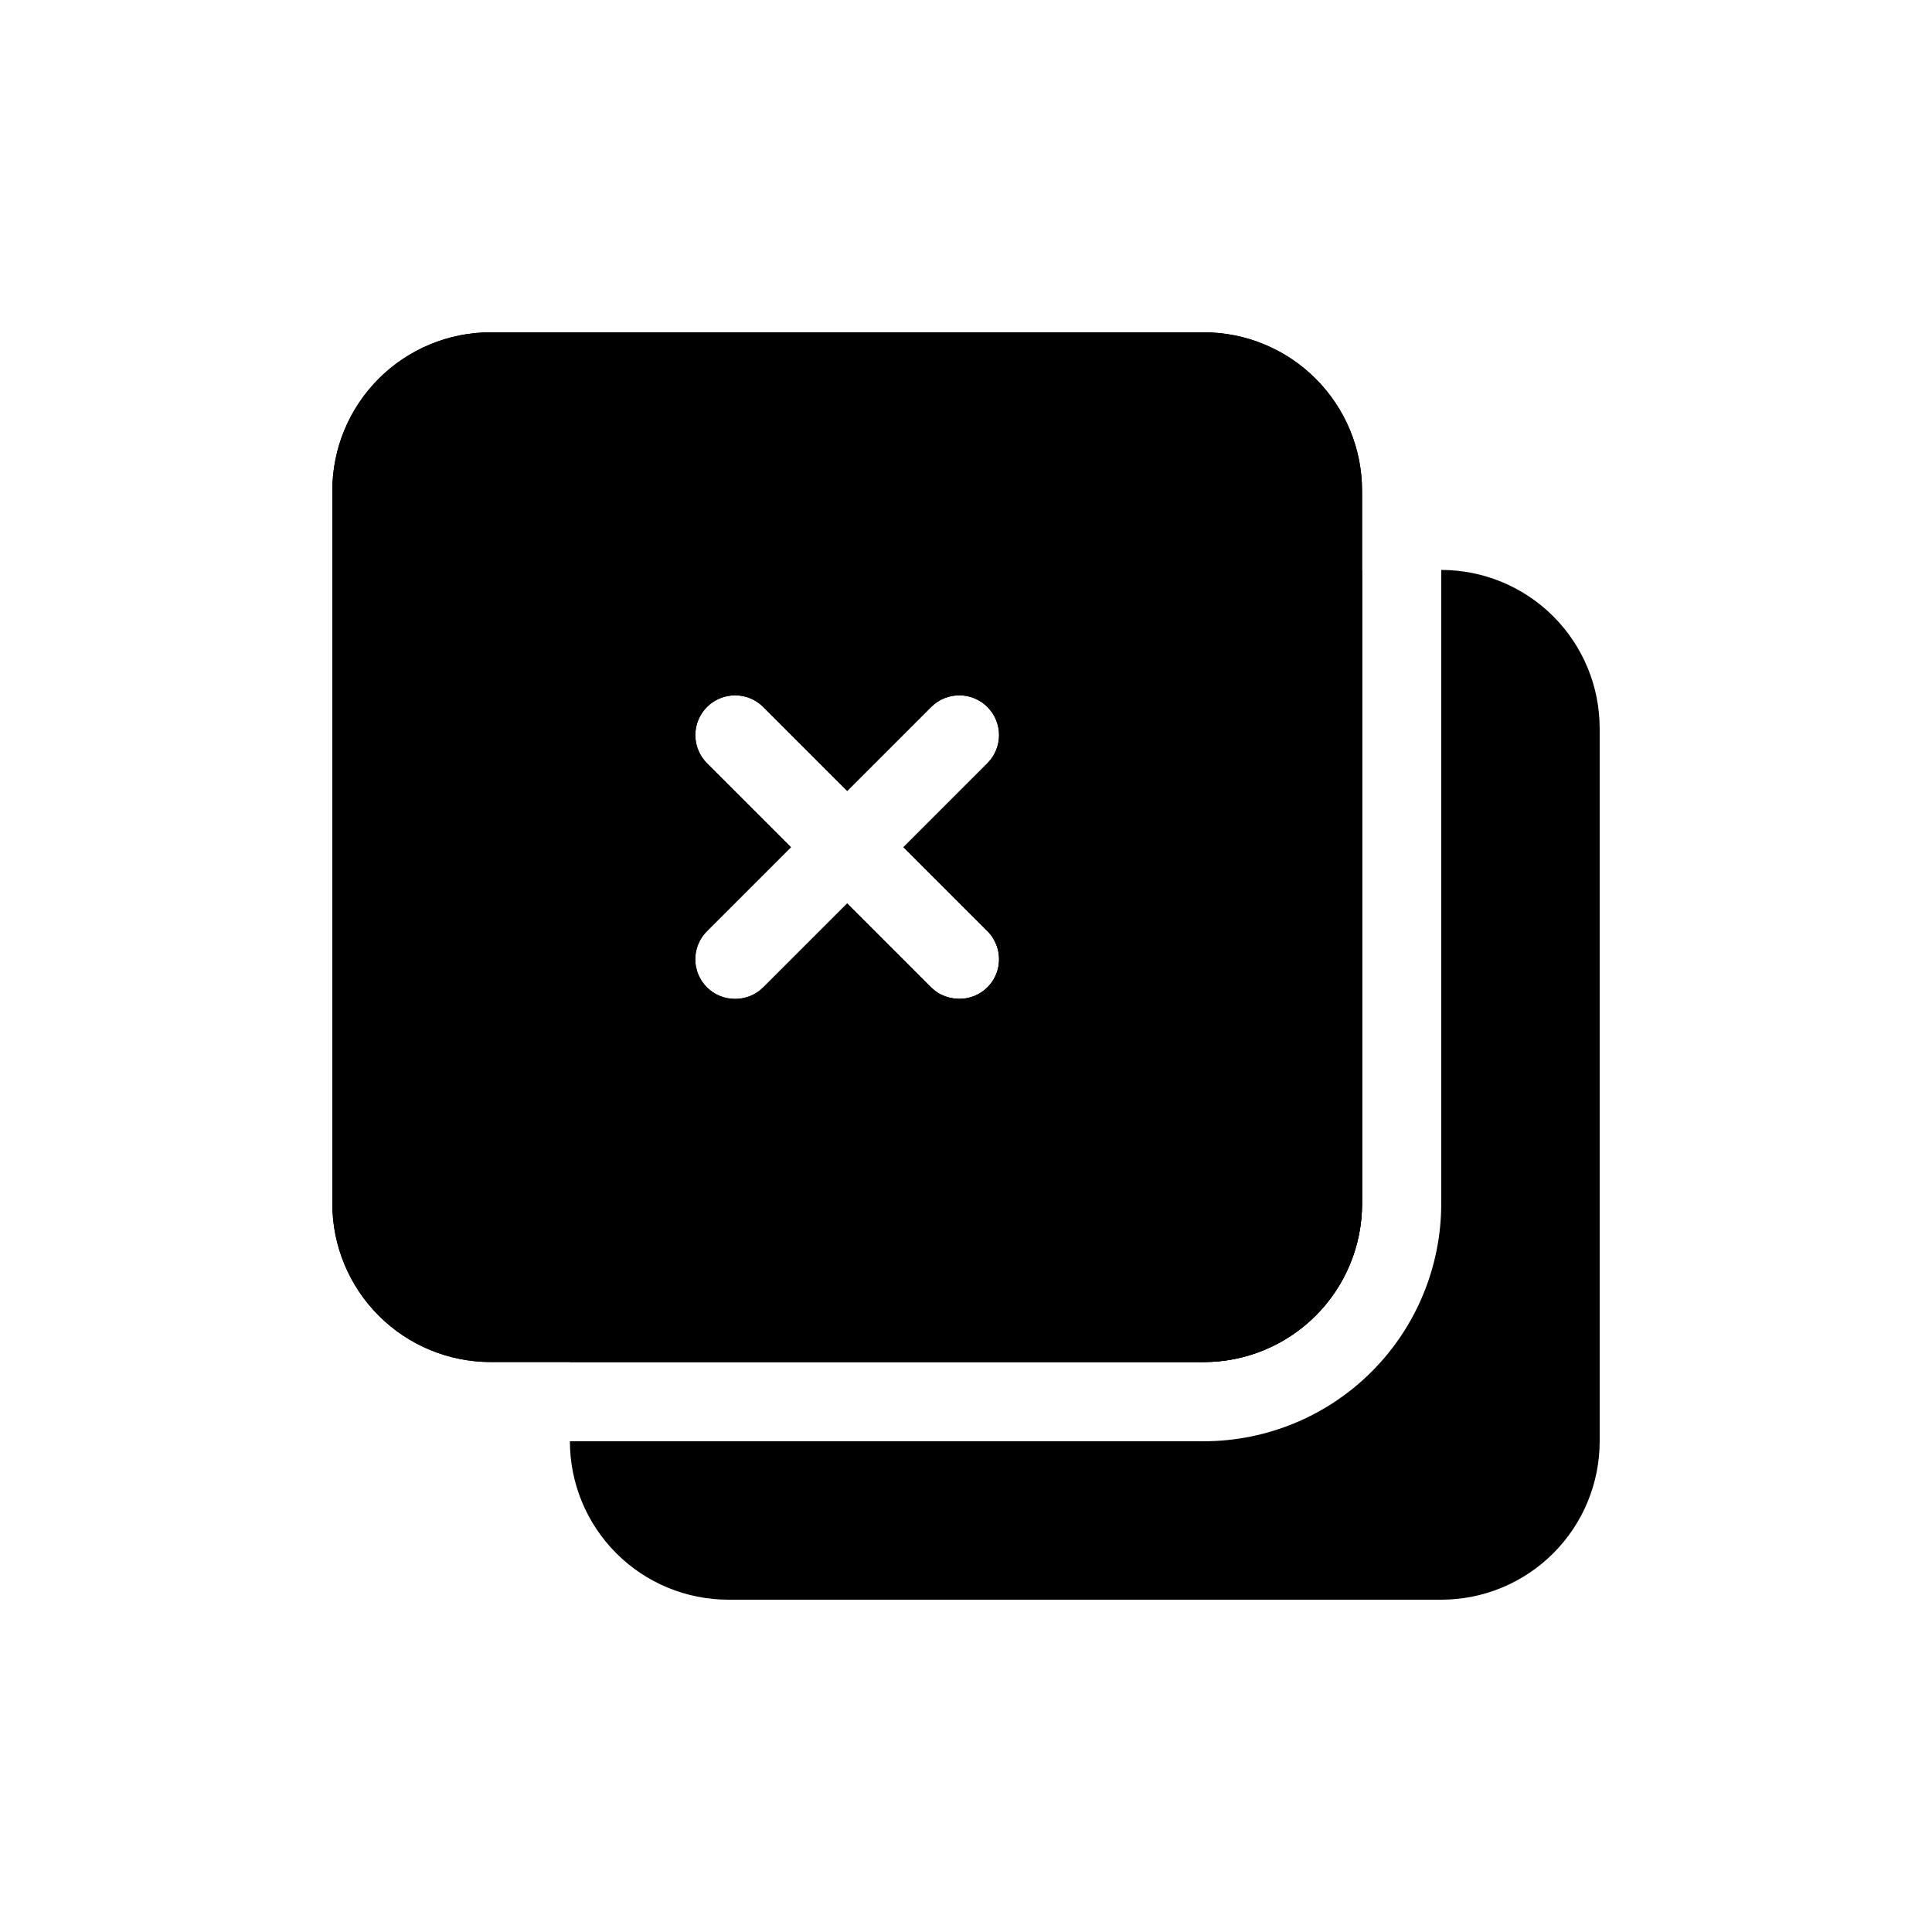 <?xml version="1.0" encoding="UTF-8"?>
<!-- Uploaded to: SVG Repo, www.svgrepo.com, Generator: SVG Repo Mixer Tools -->
<svg fill="#000000" width="800px" height="800px" version="1.1" viewBox="144 144 512 512" xmlns="http://www.w3.org/2000/svg">
 <g>
  <path d="m504.96 295.04v167.94c0 11.133-4.422 21.812-12.297 29.684-7.871 7.875-18.551 12.297-29.684 12.297h-167.94l97.719-97.719v0.004c1.664 0.945 3.543 1.453 5.457 1.469 2.789 0.016 5.473-1.078 7.453-3.043 3.449-3.422 4.098-8.762 1.574-12.91z"/>
  <path d="m567.93 337.02v188.93c0 11.137-4.422 21.816-12.297 29.688-7.871 7.875-18.551 12.297-29.688 12.297h-188.93c-11.137 0-21.816-4.422-29.688-12.297-7.875-7.871-12.297-18.551-12.297-29.688h167.94c16.699 0 32.719-6.633 44.527-18.445 11.812-11.809 18.445-27.828 18.445-44.527v-167.94c11.137 0 21.816 4.422 29.688 12.297 7.875 7.871 12.297 18.551 12.297 29.688z"/>
  <path d="m462.98 232.06h-188.93c-11.137 0-21.816 4.422-29.688 12.297-7.875 7.871-12.297 18.551-12.297 29.688v188.93c0 11.133 4.422 21.812 12.297 29.684 7.871 7.875 18.551 12.297 29.688 12.297h188.93c11.133 0 21.812-4.422 29.684-12.297 7.875-7.871 12.297-18.551 12.297-29.684v-188.93c0-11.137-4.422-21.816-12.297-29.688-7.871-7.875-18.551-12.297-29.684-12.297zm-57.309 173.61c-1.98 1.965-4.664 3.059-7.453 3.043-1.914-0.016-3.793-0.523-5.457-1.469-0.711-0.469-1.379-0.992-1.996-1.574l-22.25-22.254-22.254 22.254c-1.98 1.965-4.66 3.059-7.449 3.043-2.793 0.016-5.473-1.078-7.453-3.043-1.988-1.973-3.106-4.656-3.106-7.453 0-2.801 1.117-5.481 3.106-7.453l22.25-22.25-22.25-22.25v-0.004c-4.117-4.113-4.117-10.789 0-14.902 4.113-4.117 10.789-4.117 14.902 0l22.254 22.25 22.25-22.25c4.117-4.117 10.789-4.117 14.906 0 4.113 4.113 4.113 10.789 0 14.902l-22.254 22.254 22.25 22.25h0.004c0.609 0.59 1.141 1.262 1.574 1.996 2.523 4.148 1.875 9.488-1.574 12.91z"/>
  <path d="m462.98 232.06h-188.93c-11.137 0-21.816 4.422-29.688 12.297-7.875 7.871-12.297 18.551-12.297 29.688v188.93c0 11.133 4.422 21.812 12.297 29.684 7.871 7.875 18.551 12.297 29.688 12.297h188.93c11.133 0 21.812-4.422 29.684-12.297 7.875-7.871 12.297-18.551 12.297-29.684v-188.93c0-11.137-4.422-21.816-12.297-29.688-7.871-7.875-18.551-12.297-29.684-12.297zm-57.309 173.61c-1.98 1.965-4.664 3.059-7.453 3.043-1.914-0.016-3.793-0.523-5.457-1.469-0.711-0.469-1.379-0.992-1.996-1.574l-22.25-22.254-22.254 22.254c-1.98 1.965-4.66 3.059-7.449 3.043-2.793 0.016-5.473-1.078-7.453-3.043-1.988-1.973-3.106-4.656-3.106-7.453 0-2.801 1.117-5.481 3.106-7.453l22.25-22.25-22.25-22.25v-0.004c-4.117-4.113-4.117-10.789 0-14.902 4.113-4.117 10.789-4.117 14.902 0l22.254 22.25 22.25-22.25c4.117-4.117 10.789-4.117 14.906 0 4.113 4.113 4.113 10.789 0 14.902l-22.254 22.254 22.25 22.25h0.004c0.609 0.59 1.141 1.262 1.574 1.996 2.523 4.148 1.875 9.488-1.574 12.91z"/>
 </g>
</svg>
